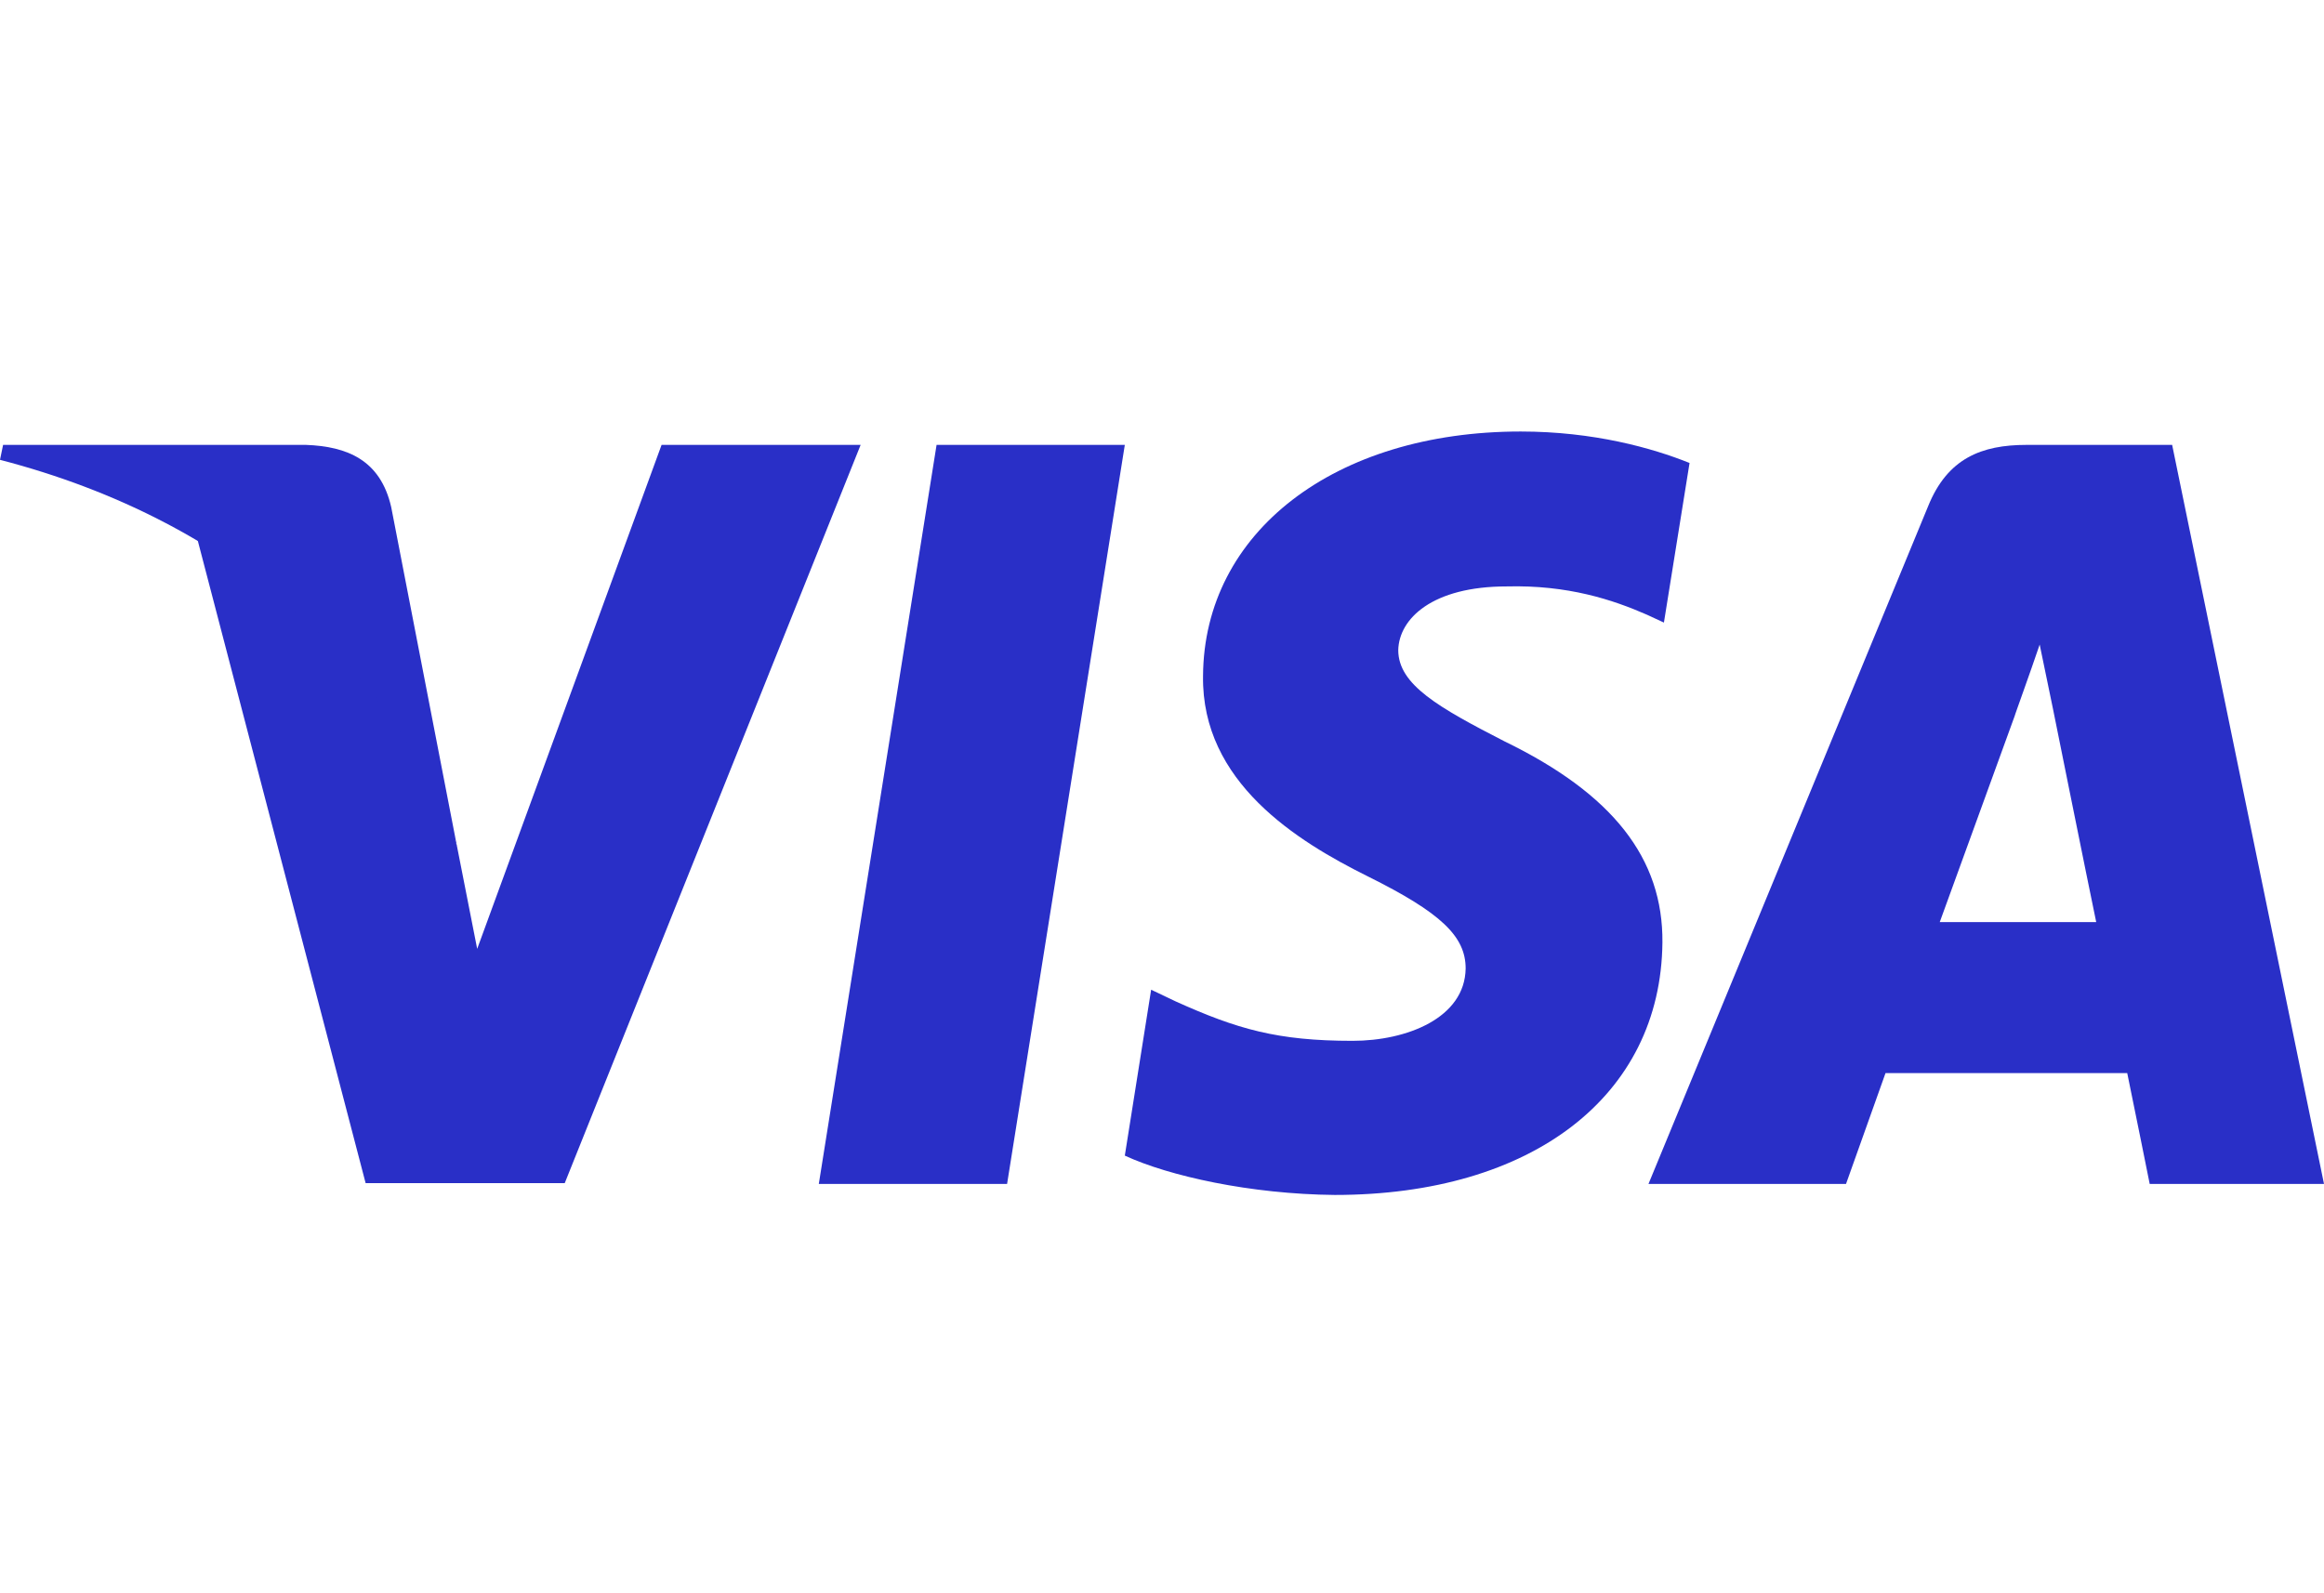 <svg width="70" height="48" viewBox="0 0 70 48" fill="none" xmlns="http://www.w3.org/2000/svg">
<g clip-path="url(#clip0_3_24)">
<path d="M30.334 35.668H24.663L28.21 13.403H33.88L30.334 35.668Z" fill="#292FC7"/>
<path d="M50.89 13.948C49.771 13.497 47.997 13 45.804 13C40.204 13 36.261 16.032 36.236 20.366C36.19 23.564 39.06 25.34 41.206 26.406C43.4 27.496 44.146 28.207 44.146 29.178C44.123 30.67 42.373 31.357 40.74 31.357C38.476 31.357 37.263 31.003 35.42 30.173L34.673 29.817L33.88 34.815C35.21 35.43 37.66 35.976 40.204 36C46.154 36 50.027 33.015 50.073 28.396C50.096 25.862 48.581 23.92 45.313 22.333C43.33 21.314 42.116 20.627 42.116 19.585C42.139 18.637 43.143 17.667 45.382 17.667C47.225 17.619 48.58 18.069 49.606 18.519L50.118 18.756L50.89 13.948Z" fill="#292FC7"/>
<path d="M58.426 27.78C58.893 26.501 60.69 21.551 60.69 21.551C60.666 21.598 61.156 20.248 61.436 19.419L61.833 21.338C61.833 21.338 62.906 26.667 63.139 27.78C62.253 27.78 59.546 27.78 58.426 27.78ZM65.426 13.403H61.04C59.687 13.403 58.659 13.806 58.076 15.251L49.653 35.668H55.603C55.603 35.668 56.582 32.92 56.793 32.328C57.446 32.328 63.234 32.328 64.073 32.328C64.236 33.109 64.75 35.668 64.75 35.668H70L65.426 13.403Z" fill="#292FC7"/>
<path d="M19.927 13.403L14.373 28.586L13.767 25.506C12.74 21.954 9.52 18.093 5.927 16.174L11.013 35.644H17.01L25.923 13.403H19.927Z" fill="#292FC7"/>
<path d="M9.217 13.403H0.093L0 13.853C7.117 15.701 11.83 20.154 13.766 25.507L11.783 15.275C11.457 13.853 10.453 13.45 9.217 13.403Z" fill="#292FC7"/>
</g>
<defs>
<clipPath id="clip0_3_24">
<rect width="70" height="23" fill="white" transform="translate(0 13)"/>
</clipPath>
</defs>
</svg>
